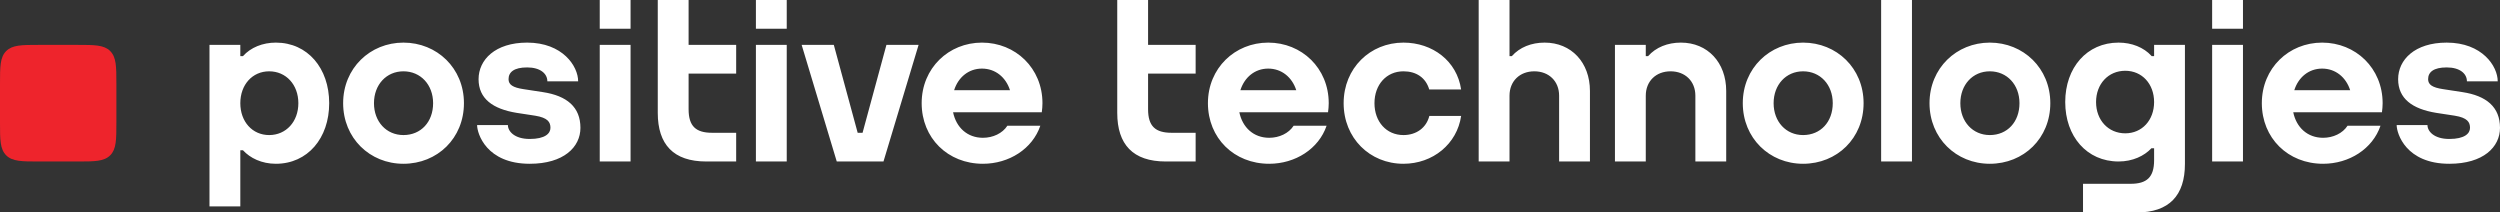 <?xml version="1.0" encoding="UTF-8"?> <svg xmlns="http://www.w3.org/2000/svg" width="1000" height="85" viewBox="0 0 1000 85" fill="none"><rect x="0" y="0" width="1000" height="85" fill="#333333" stroke="none"/><path d="M46.552 33.503C46.552 26.692 46.552 22.904 44.083 20.431C41.614 17.958 37.834 17.958 31.035 17.958H15.517C8.718 17.958 4.938 17.958 2.469 20.431C0 22.904 0 26.692 0 33.503V49.049C0 55.861 0 59.648 2.469 62.122C4.938 64.595 8.718 64.595 15.517 64.595H31.035C37.834 64.595 41.614 64.595 44.083 62.122C46.552 59.648 46.552 55.861 46.552 49.049V33.503Z" fill="#EE242C"></path><path d="M232.173 51.139C232.173 58.821 225.498 65.509 211.898 65.509C194.555 65.509 190.839 53.425 190.839 50.029H203.159C203.159 52.511 205.771 55.584 211.898 55.584C218.024 55.584 220.181 53.4 220.181 51.139C220.181 48.879 219.157 47.096 214.045 46.273L206.679 45.145C197.095 43.59 191.426 39.447 191.426 31.675C191.426 23.902 198.076 17.044 210.855 17.044C225.065 17.044 231.26 26.502 231.26 32.523H218.942C218.942 29.441 216.105 26.969 210.855 26.969C205.604 26.969 203.419 28.839 203.419 31.675C203.419 33.869 205.13 35.021 209.421 35.661L217.178 36.85C226.763 38.312 232.173 42.818 232.173 51.139ZM275.44 17.958H294.466V29.441H275.44V43.697C275.44 50.485 278.347 53.113 284.828 53.113H294.466V64.595H282.496C269.371 64.595 263.107 57.758 263.107 45.159V0H275.44V17.958ZM107.665 54.027C100.945 54.027 96.126 48.664 96.126 41.277C96.126 33.889 100.945 28.527 107.665 28.527C114.433 28.527 119.344 33.889 119.344 41.277C119.344 48.664 114.433 54.027 107.665 54.027ZM110.349 17.044C105.085 17.044 100.278 18.977 97.192 22.444C97.192 22.445 97.191 22.446 97.19 22.447H96.126V17.958H83.793V82.553H96.126V60.11H97.192C100.049 63.231 104.683 65.51 110.349 65.51C123.027 65.51 131.677 55.292 131.677 41.277C131.677 27.261 123.027 17.044 110.349 17.044ZM392.783 27.437C398.119 27.437 402.323 30.867 403.998 36.08H381.645C383.309 30.867 387.483 27.437 392.783 27.437ZM392.783 17.044C379.459 17.044 368.665 27.261 368.665 41.277C368.665 55.209 379.1 65.509 393.174 65.509C403.616 65.509 412.994 59.549 416.136 50.281H402.958C400.977 53.365 397.148 55.116 393.174 55.116C386.928 55.116 382.488 50.989 381.231 44.907H416.739L416.715 44.87C416.874 43.7 416.984 42.509 416.984 41.277C416.984 27.261 406.191 17.044 392.783 17.044ZM302.363 17.958H314.695V64.595H302.363V17.958ZM302.363 0H314.695V11.483H302.363V0ZM239.894 17.958H252.227V64.595H239.894V17.958ZM239.894 0H252.227V11.483H239.894V0ZM161.375 54.025C154.545 54.025 149.589 48.664 149.589 41.277C149.589 33.889 154.545 28.527 161.375 28.527C168.252 28.527 173.244 33.889 173.244 41.277C173.244 48.783 168.364 54.025 161.375 54.025ZM161.375 17.044C148.051 17.044 137.256 27.26 137.256 41.277C137.256 55.209 147.882 65.509 161.375 65.509C174.952 65.509 185.577 55.292 185.577 41.277C185.577 27.26 174.782 17.044 161.375 17.044ZM354.569 17.958H367.436L353.394 64.595H334.702L320.661 17.958H333.527L343.071 53.113H345.026L354.569 17.958ZM1000 51.139C1000 58.821 993.325 65.509 979.724 65.509C962.381 65.509 958.667 53.425 958.667 50.029H970.986C970.986 52.511 973.597 55.584 979.724 55.584C985.851 55.584 988.007 53.4 988.007 51.139C988.007 48.879 986.984 47.096 981.873 46.273L974.505 45.145C964.922 43.59 959.253 39.447 959.253 31.675C959.253 23.902 965.902 17.044 978.681 17.044C992.892 17.044 999.087 26.502 999.087 32.523H986.769C986.769 29.441 983.932 26.969 978.681 26.969C973.431 26.969 971.246 28.839 971.246 31.675C971.246 33.869 972.957 35.021 977.248 35.661L985.005 36.85C994.59 38.312 1000 42.818 1000 51.139ZM838.423 40.819C838.423 33.571 843.334 28.31 850.102 28.31C856.82 28.31 861.639 33.569 861.641 40.816V40.823C861.639 48.069 856.82 53.329 850.102 53.329C843.334 53.329 838.423 48.067 838.423 40.819ZM861.641 22.447H860.668C860.634 22.409 860.587 22.355 860.575 22.342C857.488 18.941 852.683 17.044 847.418 17.044C834.74 17.044 826.09 27.068 826.09 40.819C826.09 54.571 834.74 64.595 847.418 64.595C853.084 64.595 857.718 62.359 860.575 59.296H861.641V64.102C861.641 70.89 858.733 73.518 852.253 73.518H833.206V85H854.585C867.709 85 873.974 78.164 873.974 65.565V17.958H861.641V22.447ZM690.482 36.394V64.595H678.149V38.268C678.149 32.475 674.051 28.527 668.23 28.527C662.41 28.527 658.311 32.475 658.311 38.268V64.595H645.978V17.958H658.311V22.447H659.239C662.371 18.92 667.032 17.044 672.363 17.044C683.028 17.044 690.482 24.972 690.482 36.394ZM752.453 0H764.786V64.595H752.453V0ZM928.851 27.437C934.187 27.437 938.391 30.867 940.066 36.08H917.712C919.376 30.867 923.551 27.437 928.851 27.437ZM928.851 17.044C915.526 17.044 904.732 27.261 904.732 41.277C904.732 55.209 915.167 65.509 929.241 65.509C939.684 65.509 949.062 59.549 952.204 50.281H939.026C937.044 53.365 933.215 55.116 929.241 55.116C922.995 55.116 918.555 50.989 917.299 44.907H952.807L952.782 44.87C952.941 43.7 953.052 42.509 953.052 41.277C953.052 27.261 942.258 17.044 928.851 17.044ZM884.854 17.958H897.187V64.595H884.854V17.958ZM884.854 0H897.187V11.483H884.854V0ZM795.923 54.025C789.093 54.025 784.137 48.664 784.137 41.277C784.137 33.889 789.093 28.527 795.923 28.527C802.8 28.527 807.791 33.889 807.791 41.277C807.791 48.783 802.912 54.025 795.923 54.025ZM795.923 17.044C782.598 17.044 771.804 27.26 771.804 41.277C771.804 55.209 782.43 65.509 795.923 65.509C809.5 65.509 820.125 55.292 820.125 41.277C820.125 27.26 809.331 17.044 795.923 17.044ZM721.233 54.025C714.404 54.025 709.447 48.664 709.447 41.277C709.447 33.889 714.404 28.527 721.233 28.527C728.11 28.527 733.101 33.889 733.101 41.277C733.101 48.783 728.222 54.025 721.233 54.025ZM721.232 17.044C707.908 17.044 697.114 27.26 697.114 41.277C697.114 55.209 707.74 65.509 721.232 65.509C734.81 65.509 745.434 55.292 745.434 41.277C745.434 27.26 734.641 17.044 721.232 17.044ZM459.231 17.958H478.257V29.441H459.231V43.697C459.231 50.485 462.139 53.113 468.619 53.113H478.257V64.595H466.287C453.163 64.595 446.898 57.758 446.898 45.159V0H459.231V17.958ZM571.731 46.378H584.454C582.826 57.557 573.176 65.509 561.379 65.509C547.886 65.509 537.455 55.209 537.455 41.277C537.455 27.261 548.054 17.044 561.379 17.044C573.028 17.044 582.787 24.396 584.446 35.783H571.692C570.289 31.02 566.464 28.527 561.379 28.527C554.549 28.527 549.789 33.889 549.789 41.277C549.789 48.664 554.549 54.026 561.379 54.026C566.567 54.026 570.556 51.086 571.731 46.378ZM635.976 36.394V64.595H623.643V38.268C623.643 32.475 619.544 28.527 613.724 28.527C607.904 28.527 603.805 32.475 603.805 38.268V64.595H591.472V0H603.805V22.447H604.733C607.865 18.92 612.525 17.044 617.857 17.044C628.522 17.044 635.976 24.972 635.976 36.394ZM507.288 27.437C512.624 27.437 516.829 30.867 518.503 36.08H496.151C497.814 30.867 501.988 27.437 507.288 27.437ZM507.288 17.044C493.964 17.044 483.17 27.261 483.17 41.277C483.17 55.209 493.605 65.509 507.679 65.509C518.122 65.509 527.499 59.549 530.642 50.281H517.464C515.482 53.365 511.654 55.116 507.679 55.116C501.434 55.116 496.993 50.989 495.736 44.907H531.244L531.219 44.87C531.379 43.7 531.49 42.509 531.49 41.277C531.49 27.261 520.696 17.044 507.288 17.044Z" fill="white"></path></svg> 